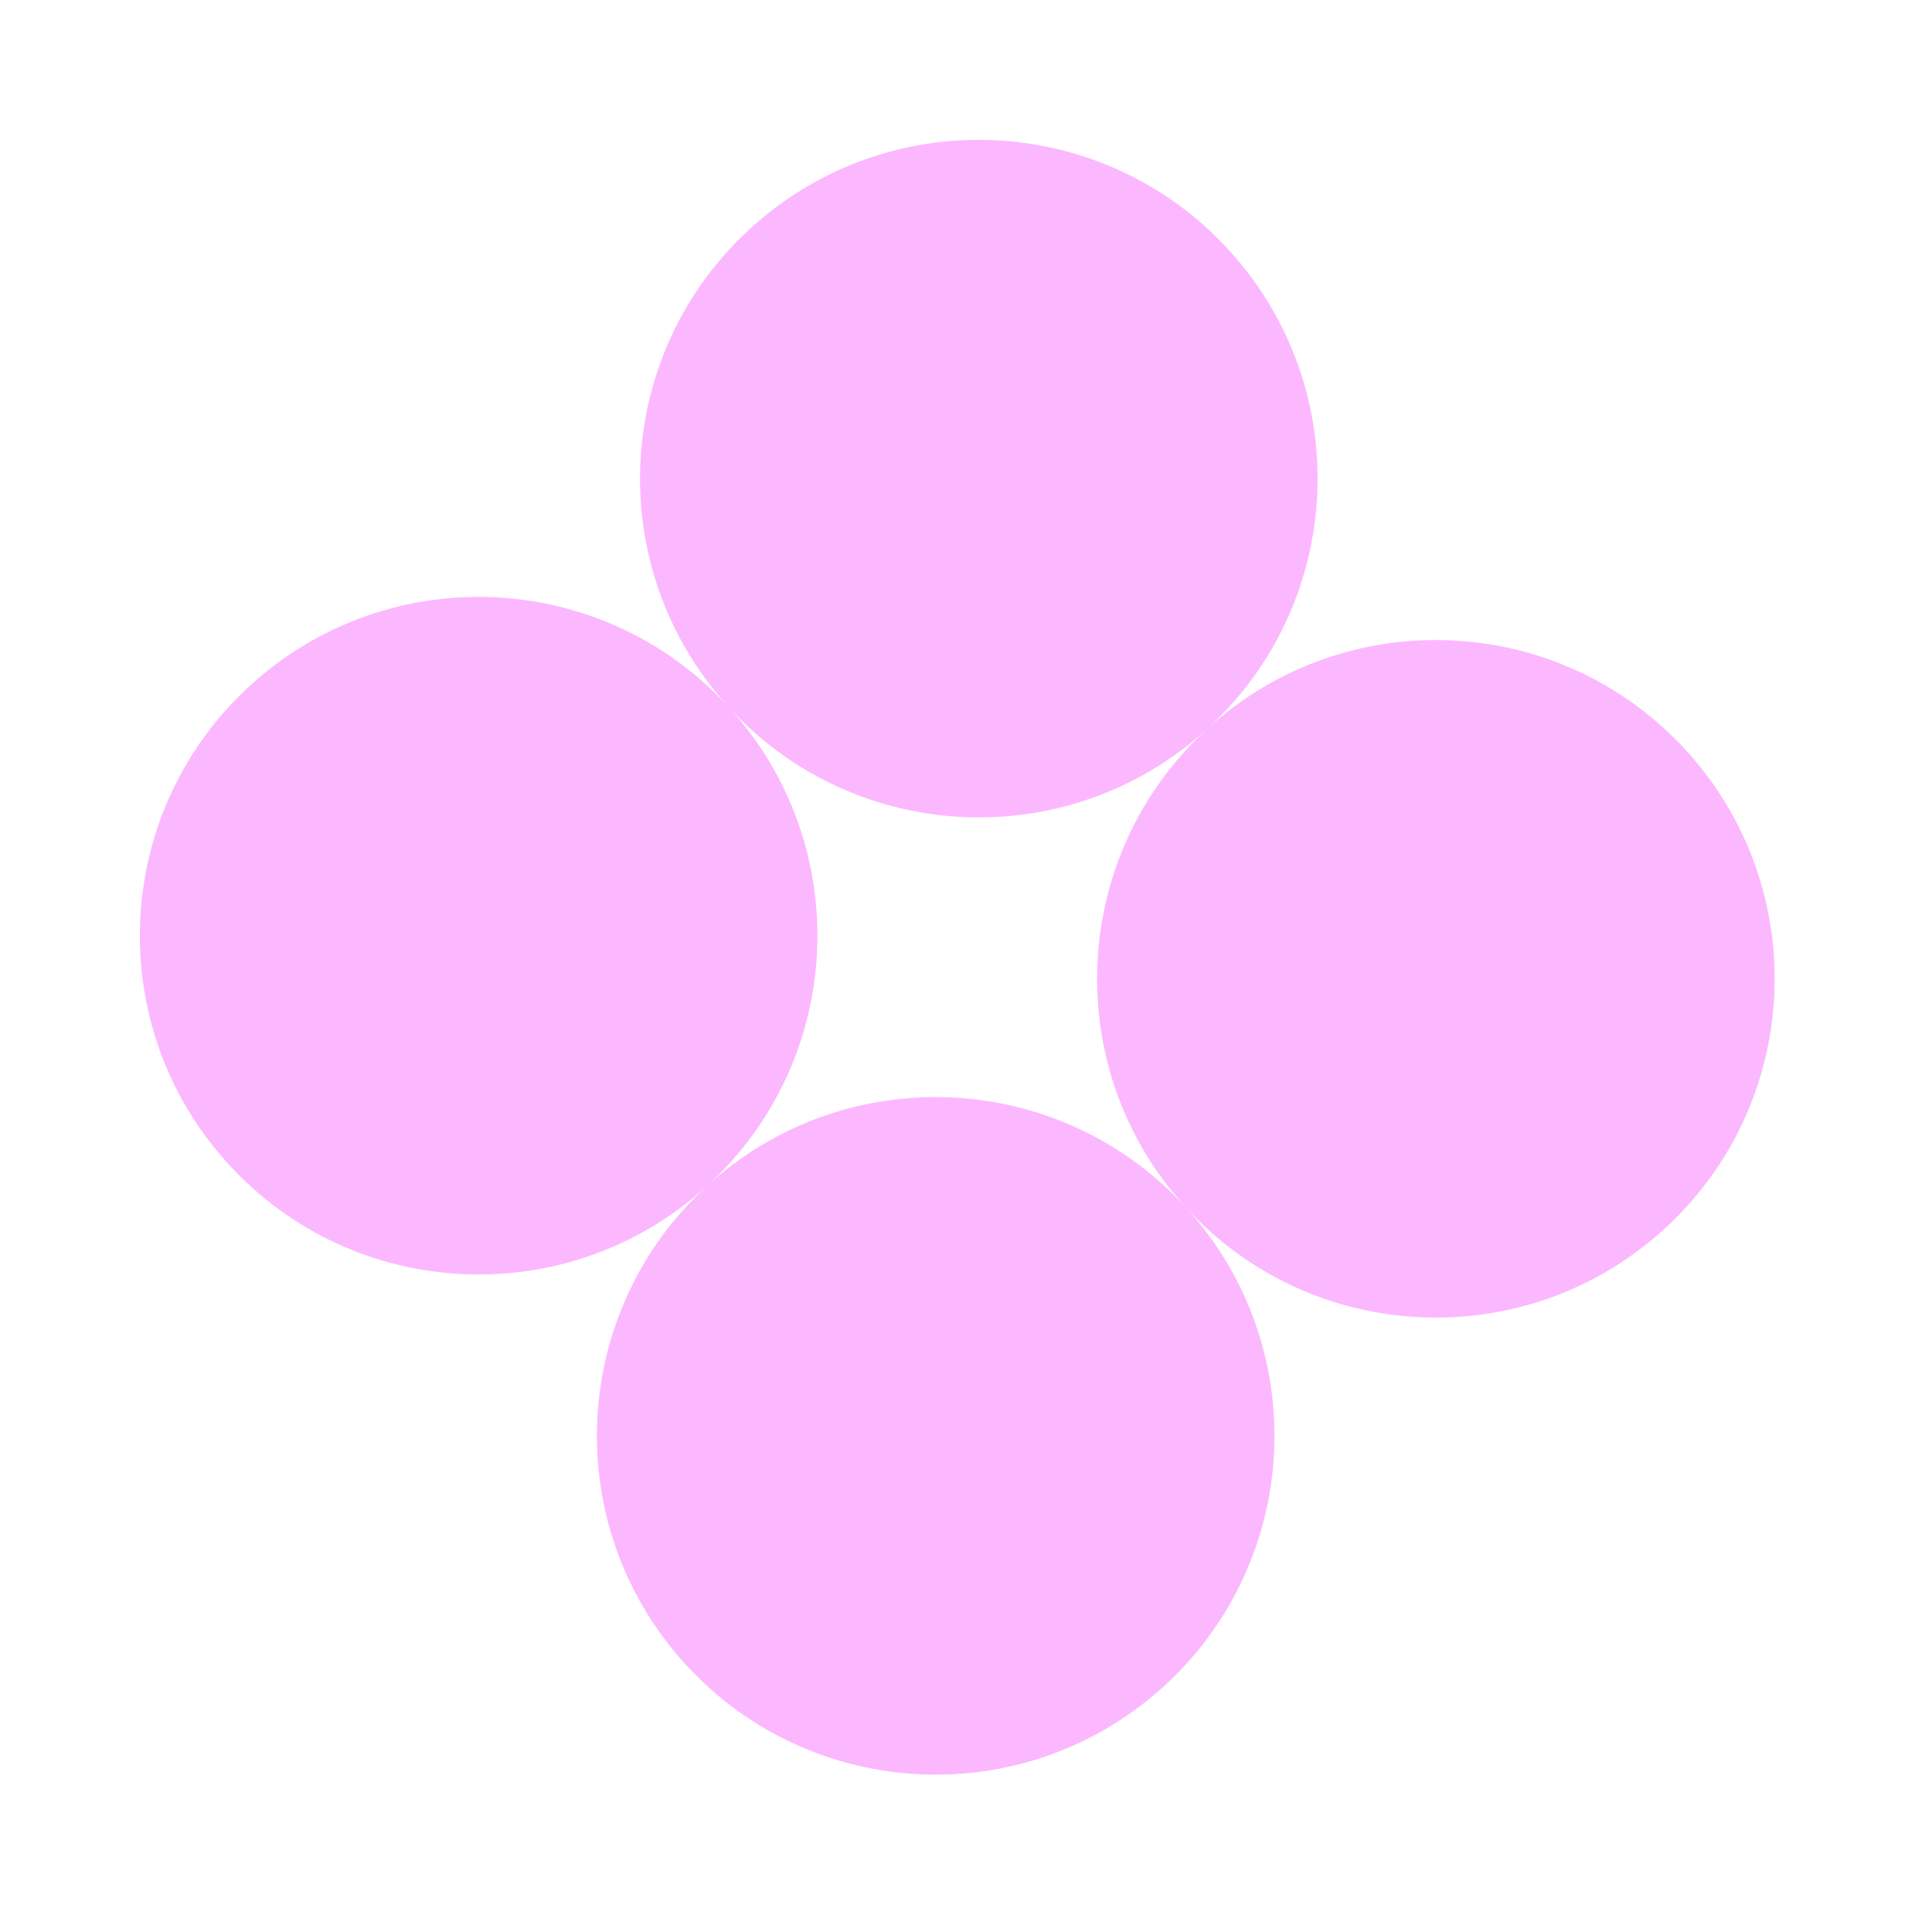 <svg width="74" height="74" viewBox="0 0 74 74" fill="none" xmlns="http://www.w3.org/2000/svg">
<g clip-path="url(#clip0_1130_22920)">
<path fill-rule="evenodd" clip-rule="evenodd" d="M27.086 45.418C32.376 40.584 32.746 32.376 27.912 27.086C32.746 32.376 40.954 32.746 46.244 27.912C40.954 32.746 40.584 40.954 45.418 46.244C40.584 40.954 32.376 40.584 27.086 45.418ZM27.086 45.418C21.795 50.253 21.426 58.46 26.26 63.751C31.094 69.041 39.302 69.411 44.592 64.577C49.883 59.742 50.252 51.535 45.418 46.244C50.252 51.535 58.46 51.904 63.751 47.07C69.041 42.236 69.411 34.028 64.577 28.738C59.742 23.447 51.535 23.077 46.244 27.912C51.535 23.077 51.904 14.87 47.07 9.579C42.236 4.289 34.028 3.919 28.738 8.753C23.447 13.588 23.077 21.795 27.912 27.086C23.077 21.795 14.87 21.426 9.579 26.26C4.289 31.094 3.919 39.302 8.753 44.592C13.588 49.883 21.795 50.253 27.086 45.418Z" fill="#FCB8FF"/>
</g>
<defs>
<clipPath id="clip0_1130_22920">
<rect width="51.905" height="51.905" fill="white" transform="translate(0 35.013) rotate(-42.42)"/>
</clipPath>
</defs>
</svg>
